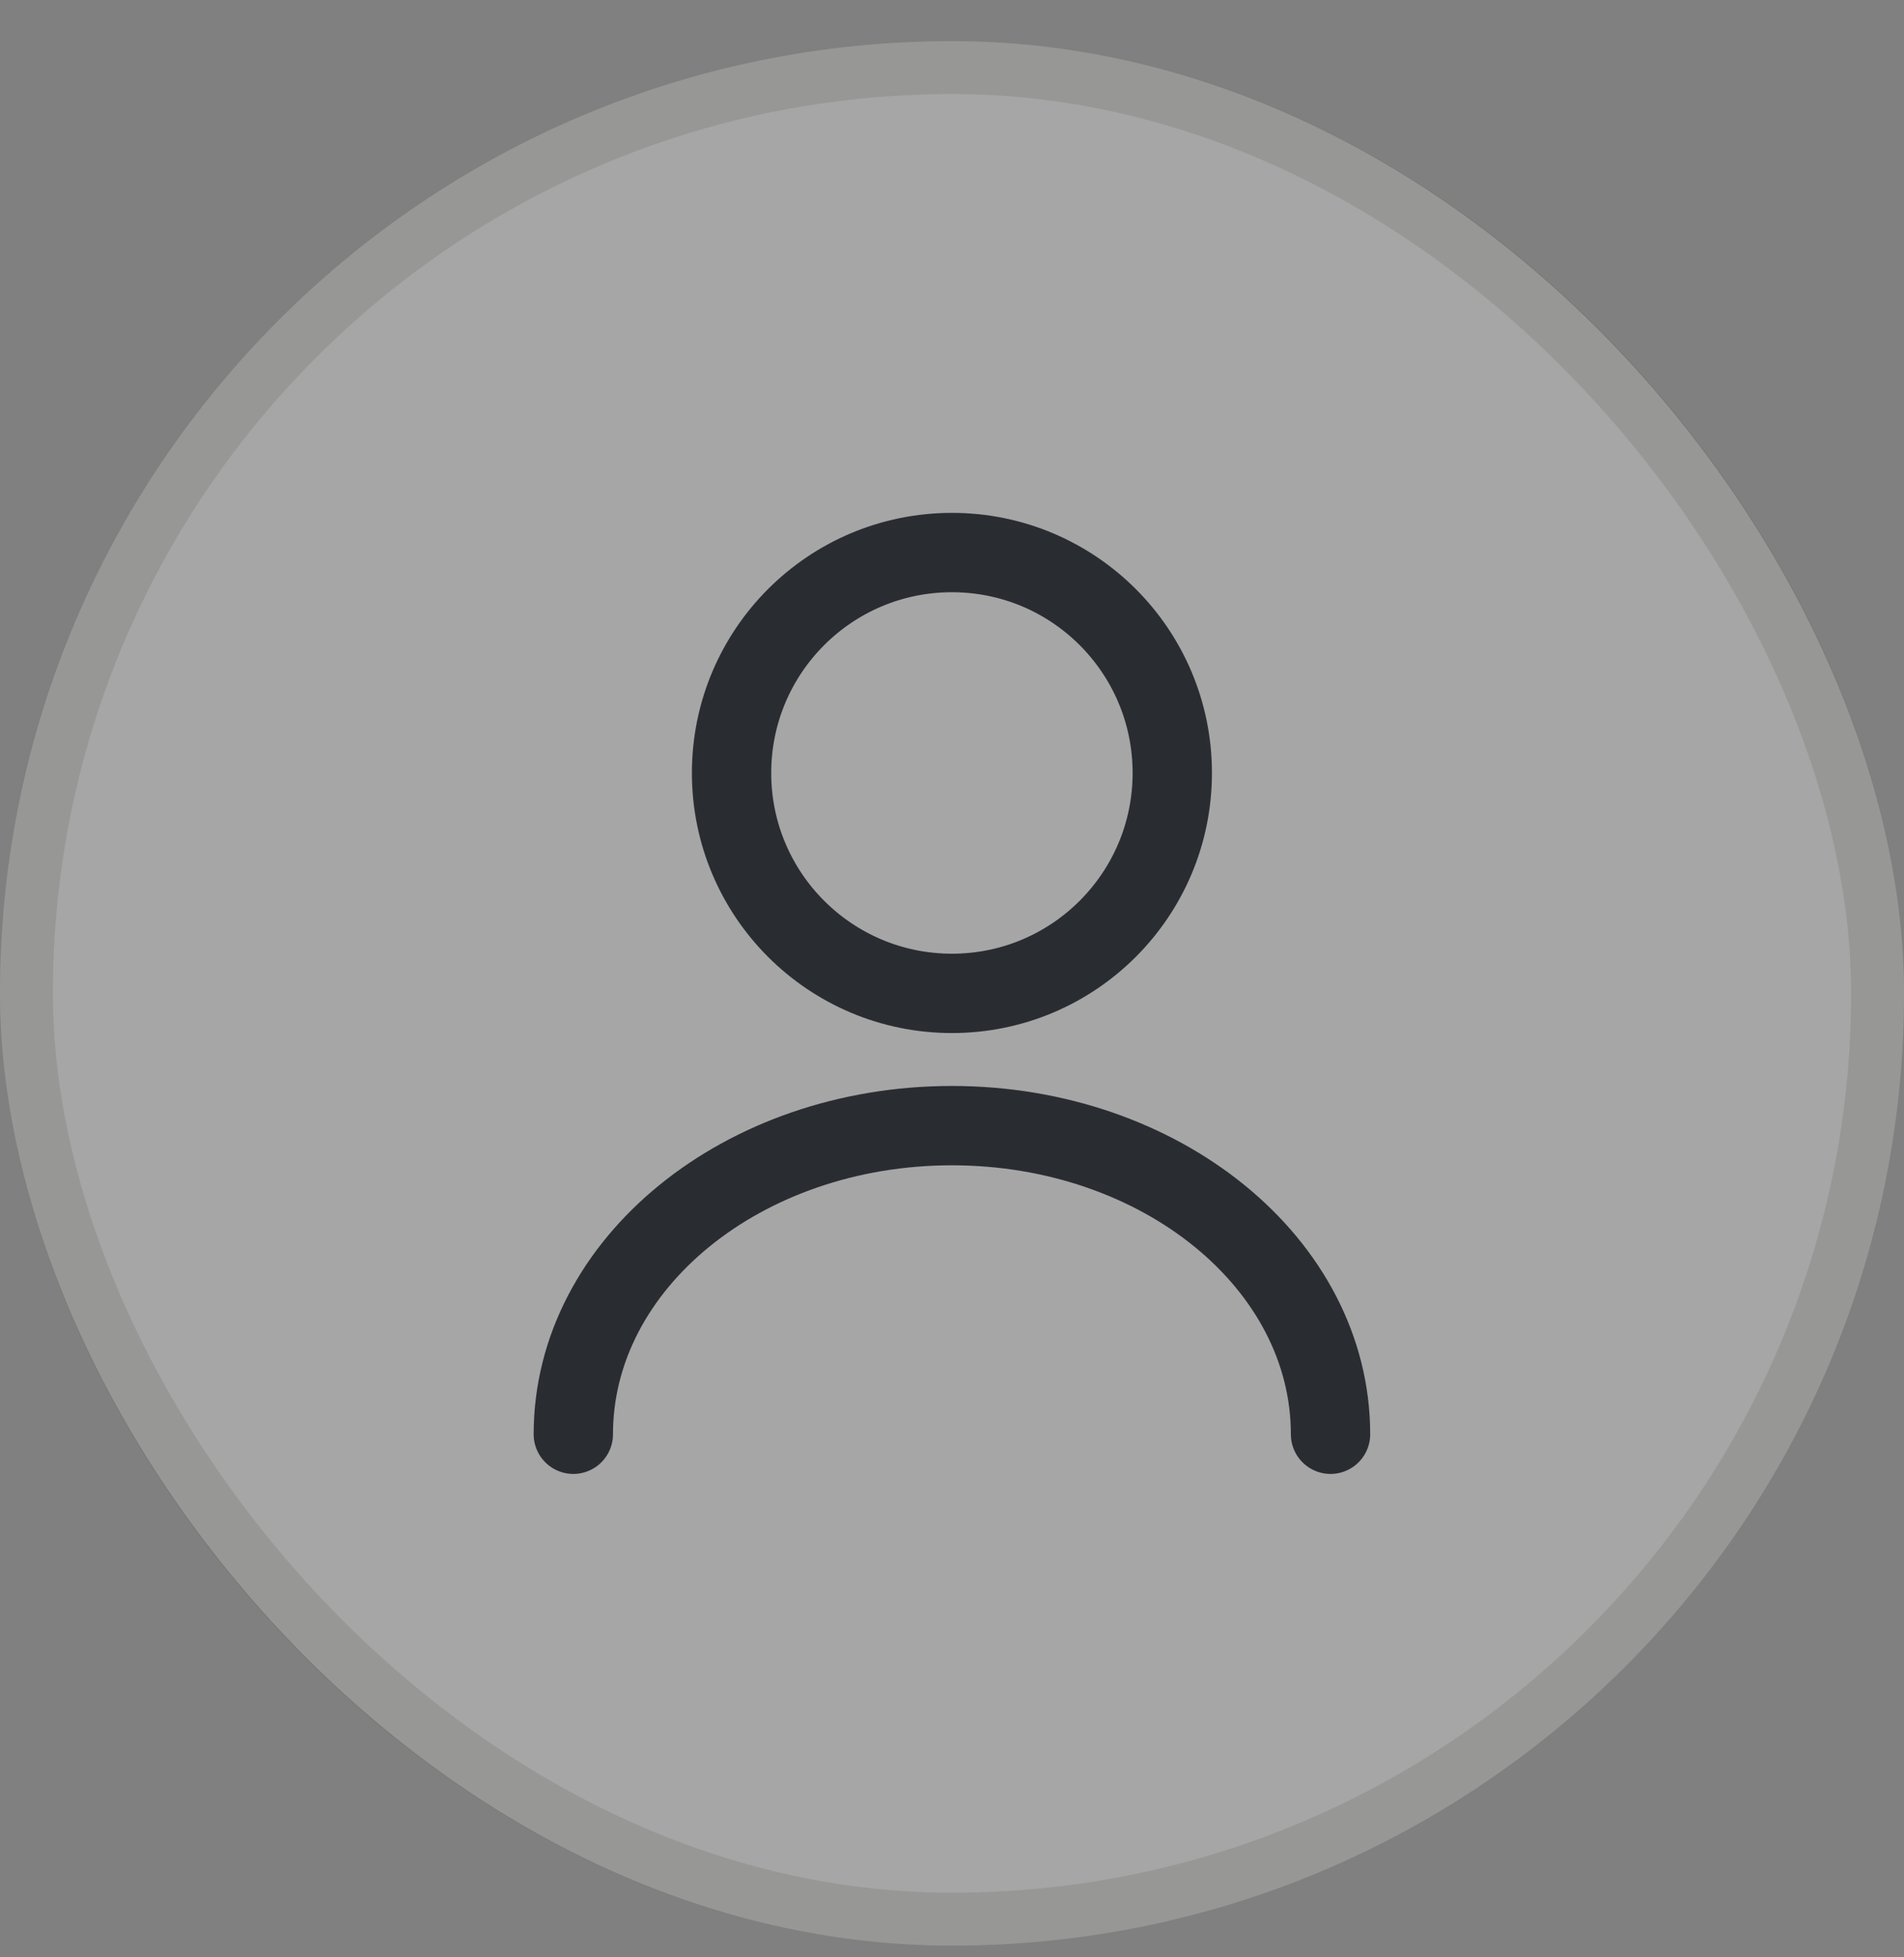 <?xml version="1.0" encoding="UTF-8"?>
<svg xmlns="http://www.w3.org/2000/svg" width="36" height="37" viewBox="0 0 36 37" fill="none">
  <rect x="0" y="0" width="36" height="37" fill="#808080" stroke="none"/>
  <rect y="0.778" width="36" height="36" rx="18" fill="white" fill-opacity="0.3"></rect>
  <rect x="0.5" y="1.278" width="35" height="35" rx="17.5" stroke="#2E2E1F" stroke-opacity="0.12"></rect>
  <path d="M17.999 18.778C20.3 18.778 22.165 16.913 22.165 14.612C22.165 12.31 20.3 10.445 17.999 10.445C15.697 10.445 13.832 12.31 13.832 14.612C13.832 16.913 15.697 18.778 17.999 18.778Z" stroke="#292D32" stroke-width="1.5" stroke-linecap="round" stroke-linejoin="round"></path>
  <path d="M25.157 27.112C25.157 23.887 21.948 21.278 17.998 21.278C14.048 21.278 10.84 23.887 10.84 27.112" stroke="#292D32" stroke-width="1.5" stroke-linecap="round" stroke-linejoin="round"></path>
</svg>
